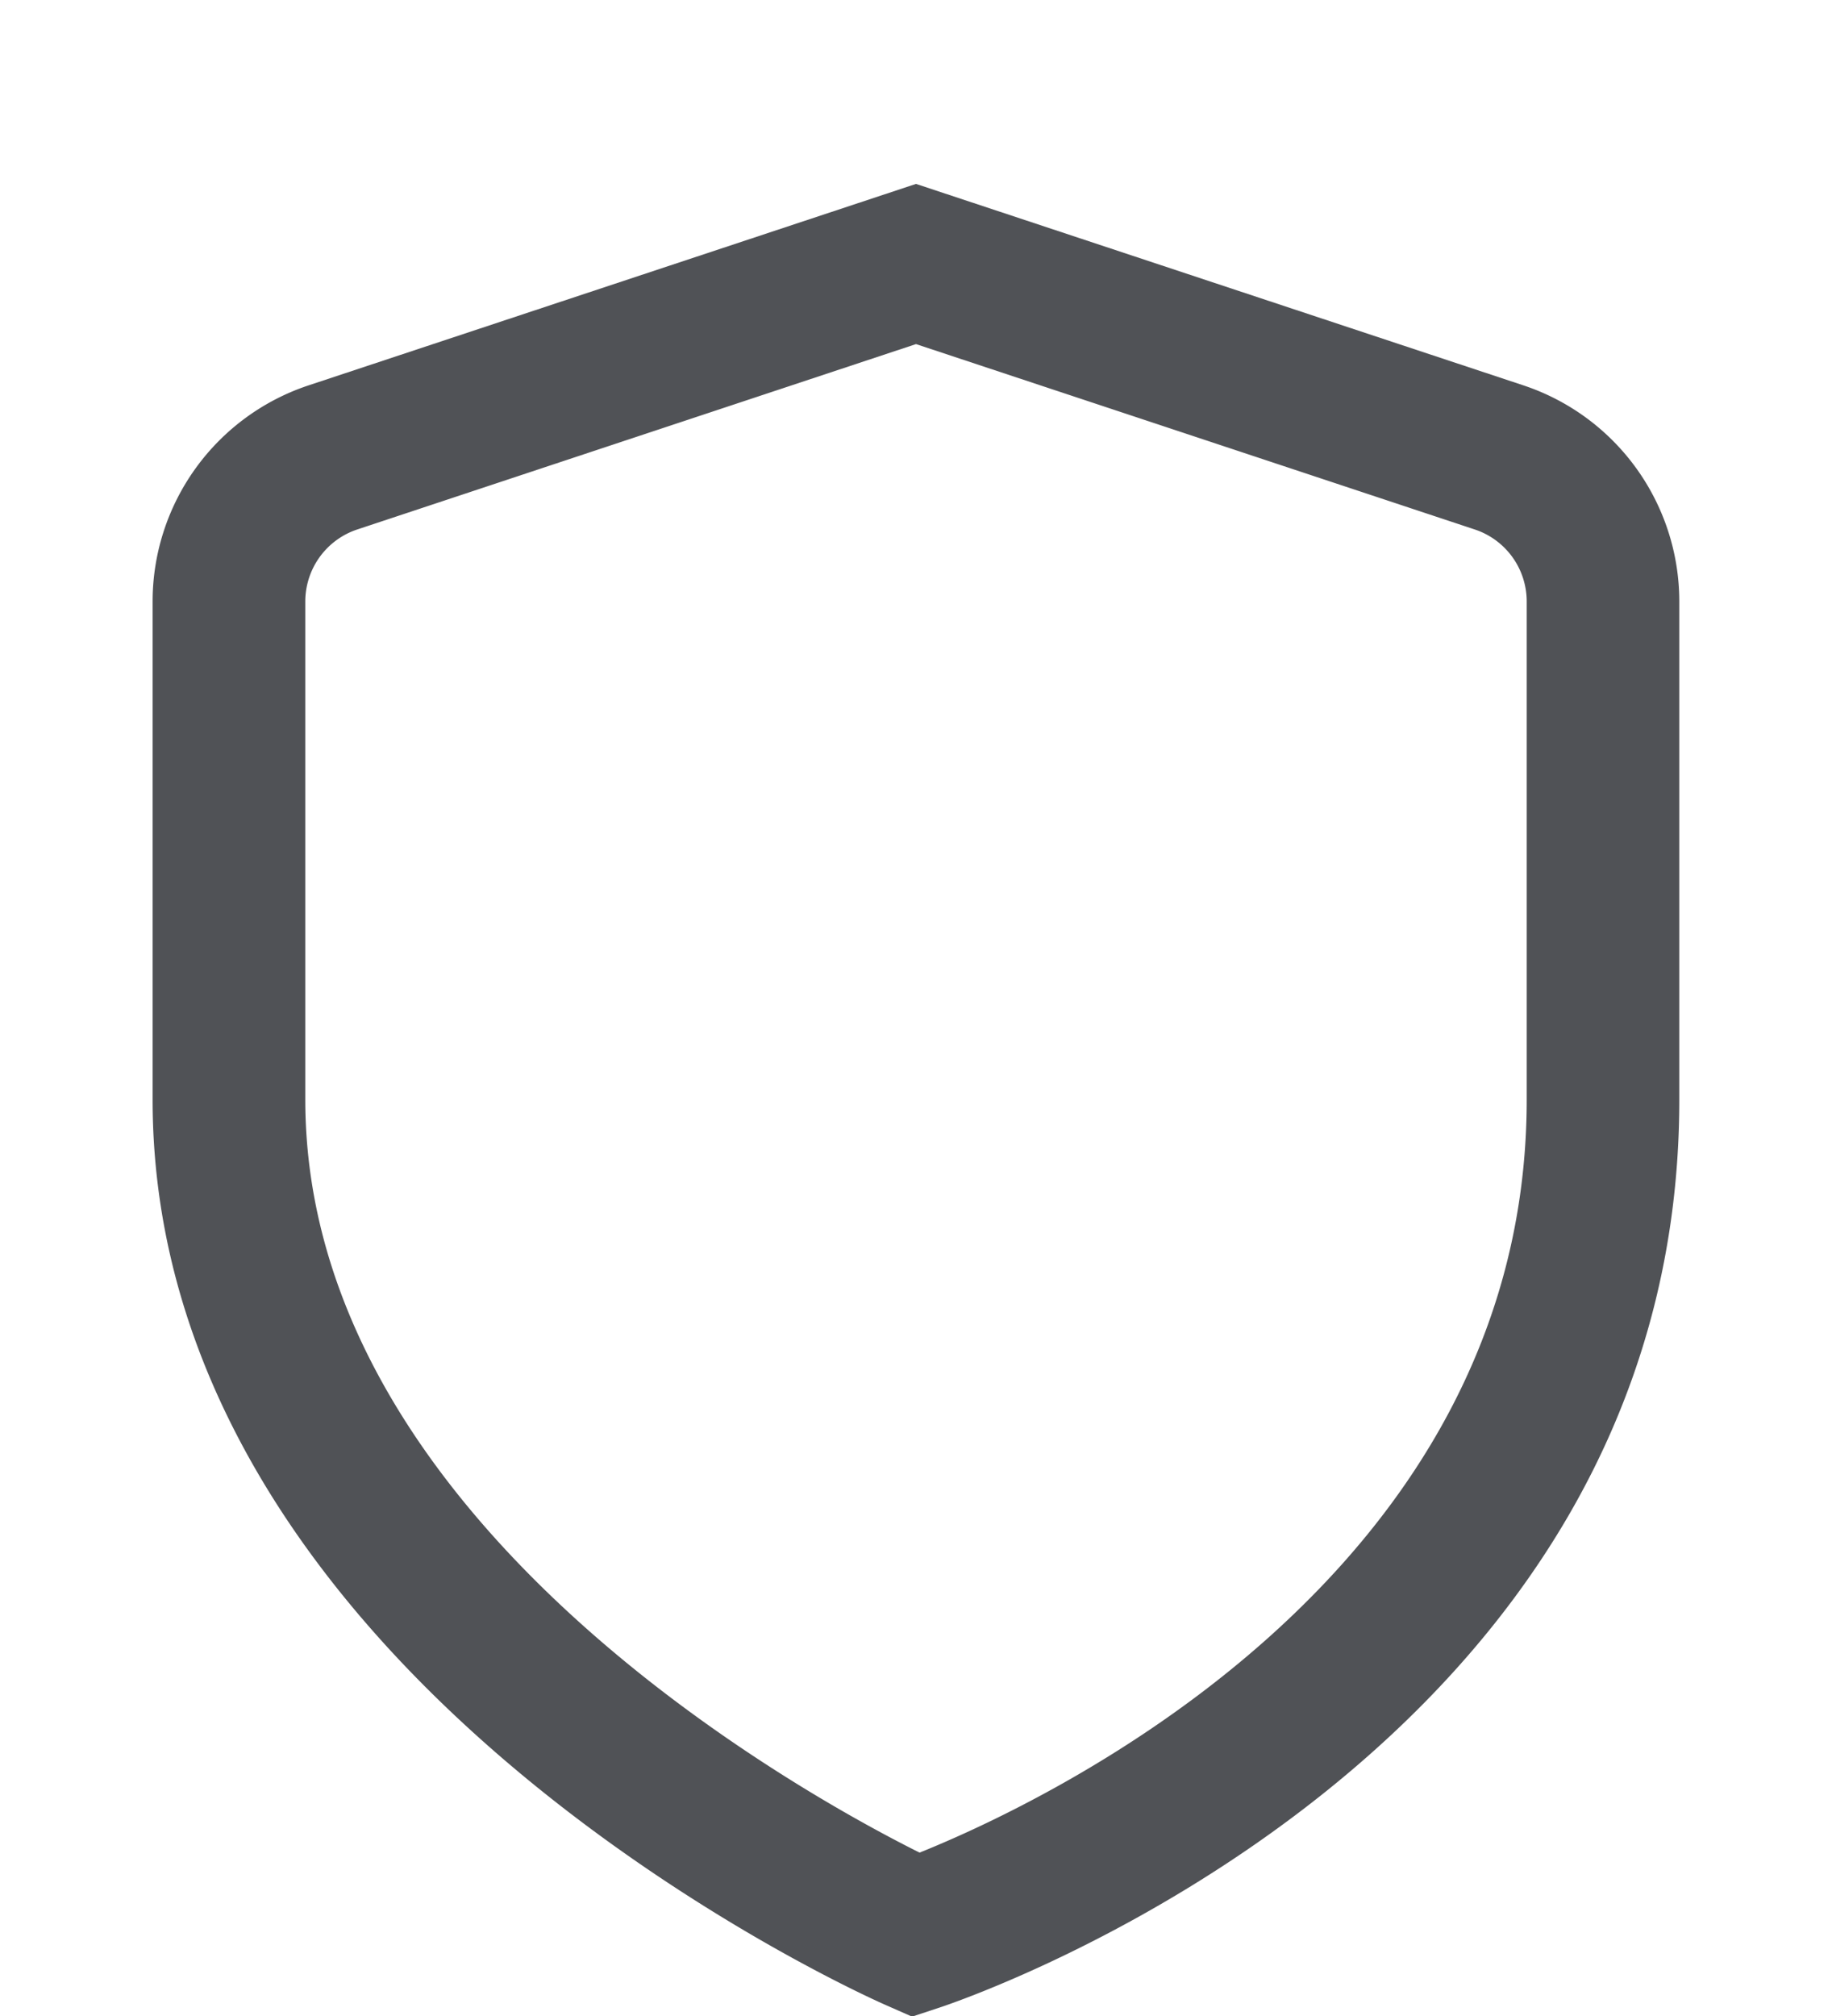 <?xml version="1.0" encoding="UTF-8"?>
<svg xmlns="http://www.w3.org/2000/svg" width="20" height="22" fill="none">
  <g clip-path="url(#clip0_8_722)">
    <path d="M16.624 4.203L10 2.007 3.376 4.203a2.485 2.485 0 00-1.71 2.36V12c0 6.27 7.667 9.732 7.996 9.877l.295.13.306-.101c.33-.11 8.07-2.759 8.07-9.906V6.563a2.486 2.486 0 00-1.709-2.36zM16.667 12c0 5.22-5.291 7.68-6.628 8.217C8.7 19.548 3.333 16.578 3.333 12V6.563a.828.828 0 01.57-.786L10 3.755l6.097 2.022a.827.827 0 01.57.786V12z" fill="#505256"></path>
  </g>
  <defs>
    <clipPath id="clip0_8_722">
      <path fill="#fff" d="M0 0h20v22H0z"></path>
    </clipPath>
  </defs>
</svg>
